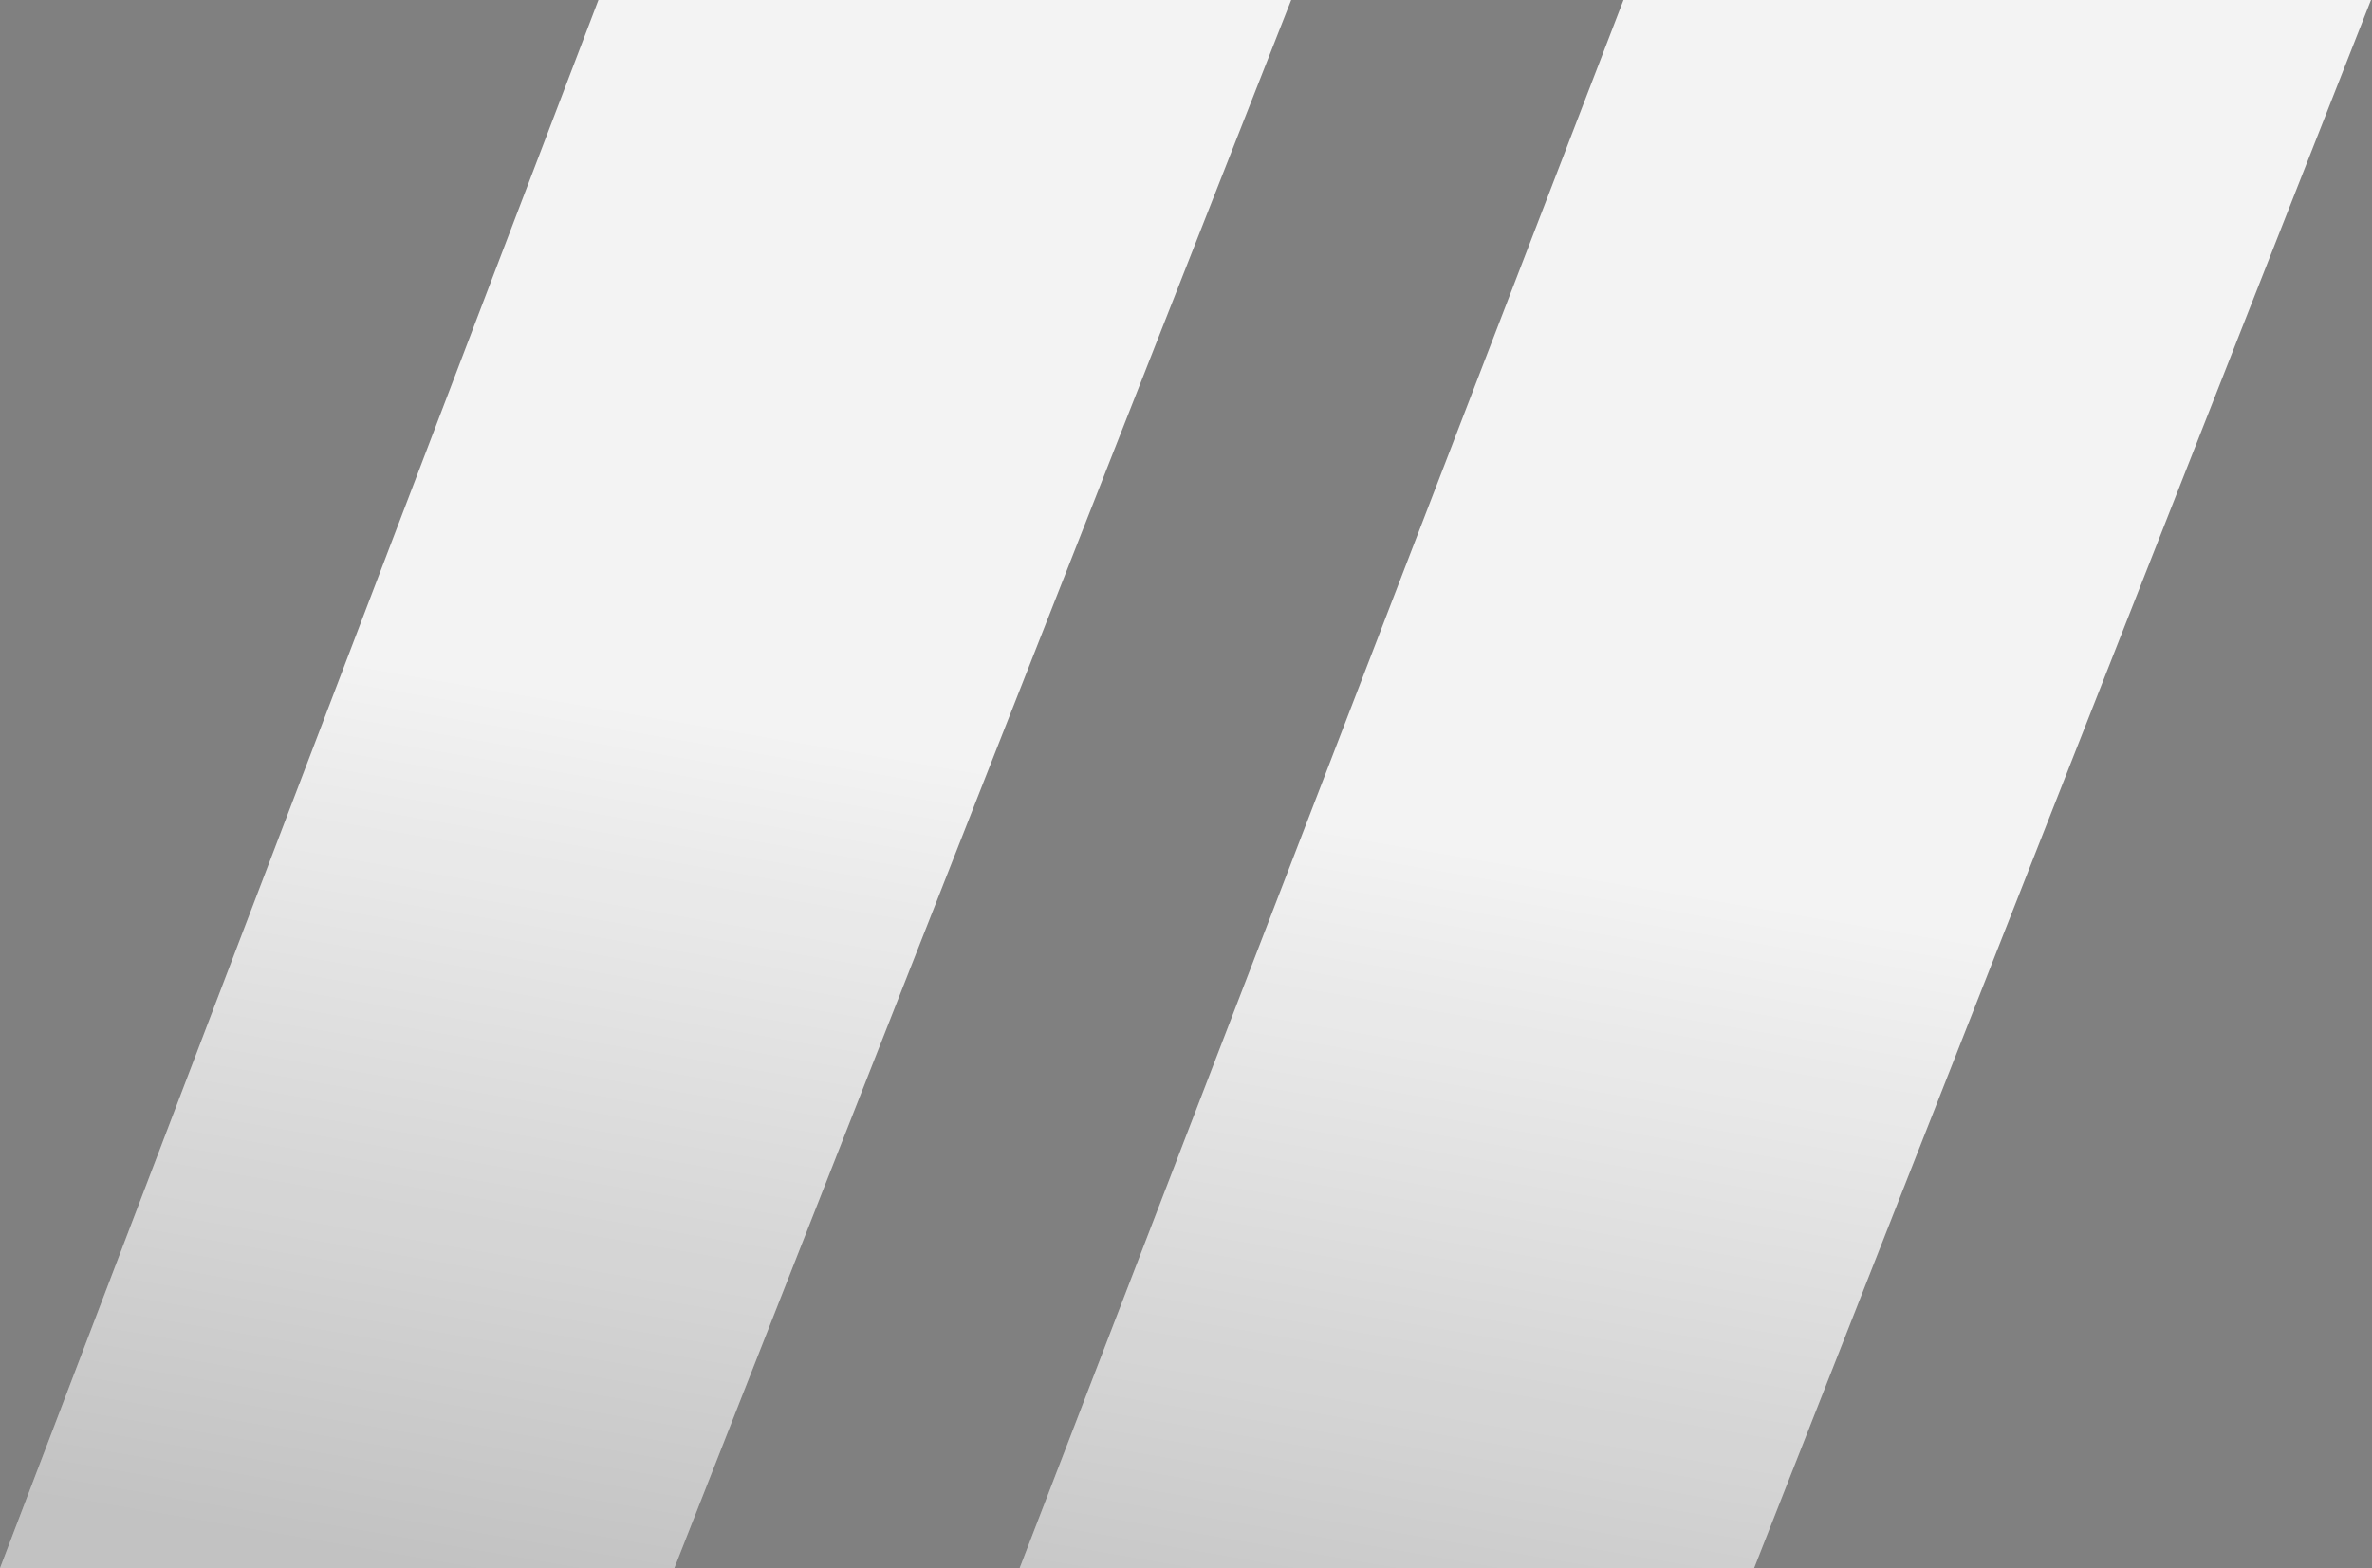<?xml version="1.0" encoding="UTF-8"?> <svg xmlns="http://www.w3.org/2000/svg" width="1361" height="900" viewBox="0 0 1361 900" fill="none"><rect x="0" y="0" width="1361" height="900" fill="#808080" stroke="none"/> <path d="M386.89 900L740.854 0H343.368L0 900H386.89Z" fill="#F3F3F3"></path> <path d="M386.89 900L740.854 0H343.368L0 900H386.89Z" fill="url(#paint0_linear_244_406)" fill-opacity="0.2"></path> <path d="M1006.44 900L1360.41 0H931.525L585.036 900H1006.44Z" fill="#F3F3F3"></path> <path d="M1006.44 900L1360.41 0H931.525L585.036 900H1006.44Z" fill="url(#paint1_linear_244_406)" fill-opacity="0.2"></path> <defs> <linearGradient id="paint0_linear_244_406" x1="538.102" y1="950.336" x2="624.369" y2="450" gradientUnits="userSpaceOnUse"> <stop></stop> <stop offset="1" stop-opacity="0"></stop> </linearGradient> <linearGradient id="paint1_linear_244_406" x1="538.102" y1="950.336" x2="624.369" y2="450" gradientUnits="userSpaceOnUse"> <stop></stop> <stop offset="1" stop-opacity="0"></stop> </linearGradient> </defs> </svg> 